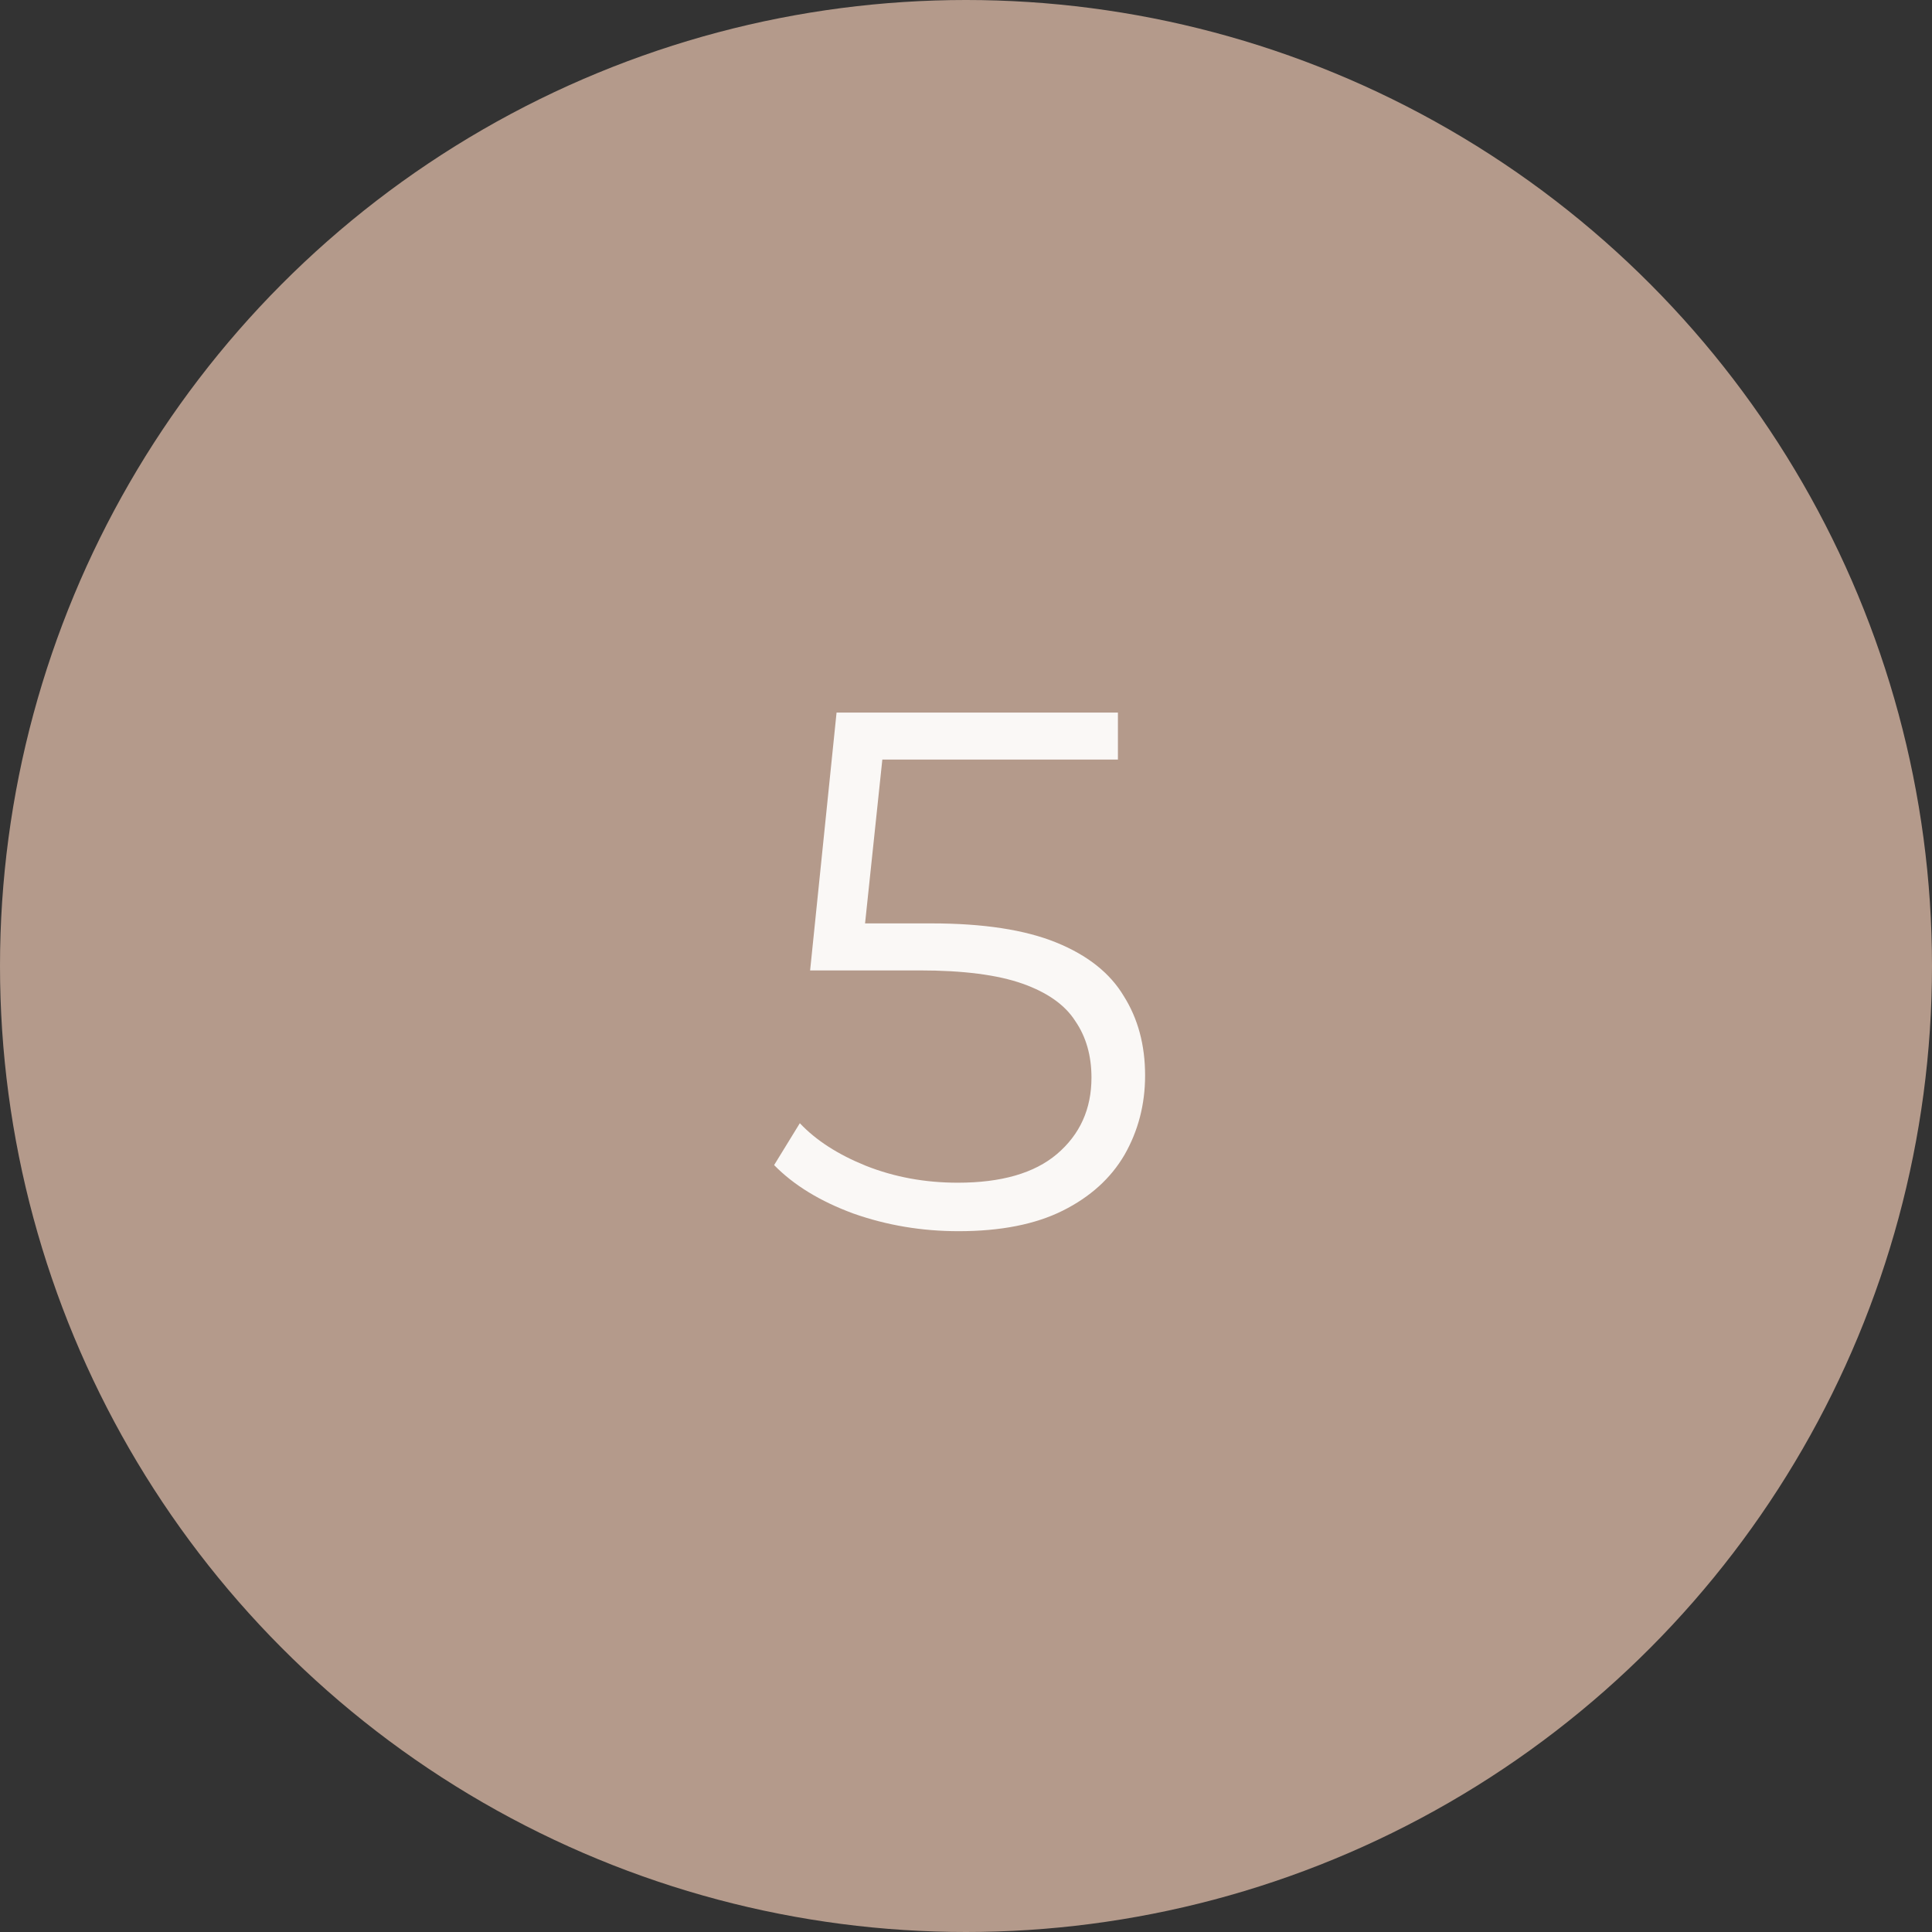 <?xml version="1.0" encoding="UTF-8"?> <svg xmlns="http://www.w3.org/2000/svg" width="263" height="263" viewBox="0 0 263 263" fill="none"><rect x="0" y="0" width="263" height="263" fill="#333333" stroke="none"/><circle cx="131.5" cy="131.5" r="131.5" fill="#B49A8B"></circle><path d="M130.48 167.6C125.48 167.6 120.713 166.8 116.18 165.2C111.646 163.533 108.046 161.333 105.38 158.6L108.88 152.9C111.08 155.233 114.08 157.167 117.88 158.7C121.746 160.233 125.913 161 130.38 161C136.313 161 140.813 159.7 143.88 157.1C147.013 154.433 148.58 150.967 148.58 146.7C148.58 143.7 147.846 141.133 146.38 139C144.98 136.8 142.58 135.1 139.18 133.9C135.78 132.7 131.113 132.1 125.18 132.1H110.28L113.88 97H152.18V103.4H116.78L120.48 99.9L117.38 129.3L113.68 125.7H126.78C133.846 125.7 139.513 126.567 143.78 128.3C148.046 130.033 151.113 132.467 152.98 135.6C154.913 138.667 155.88 142.267 155.88 146.4C155.88 150.333 154.946 153.933 153.08 157.2C151.213 160.4 148.413 162.933 144.68 164.8C140.946 166.667 136.213 167.6 130.48 167.6Z" fill="#FAF8F6"></path></svg> 